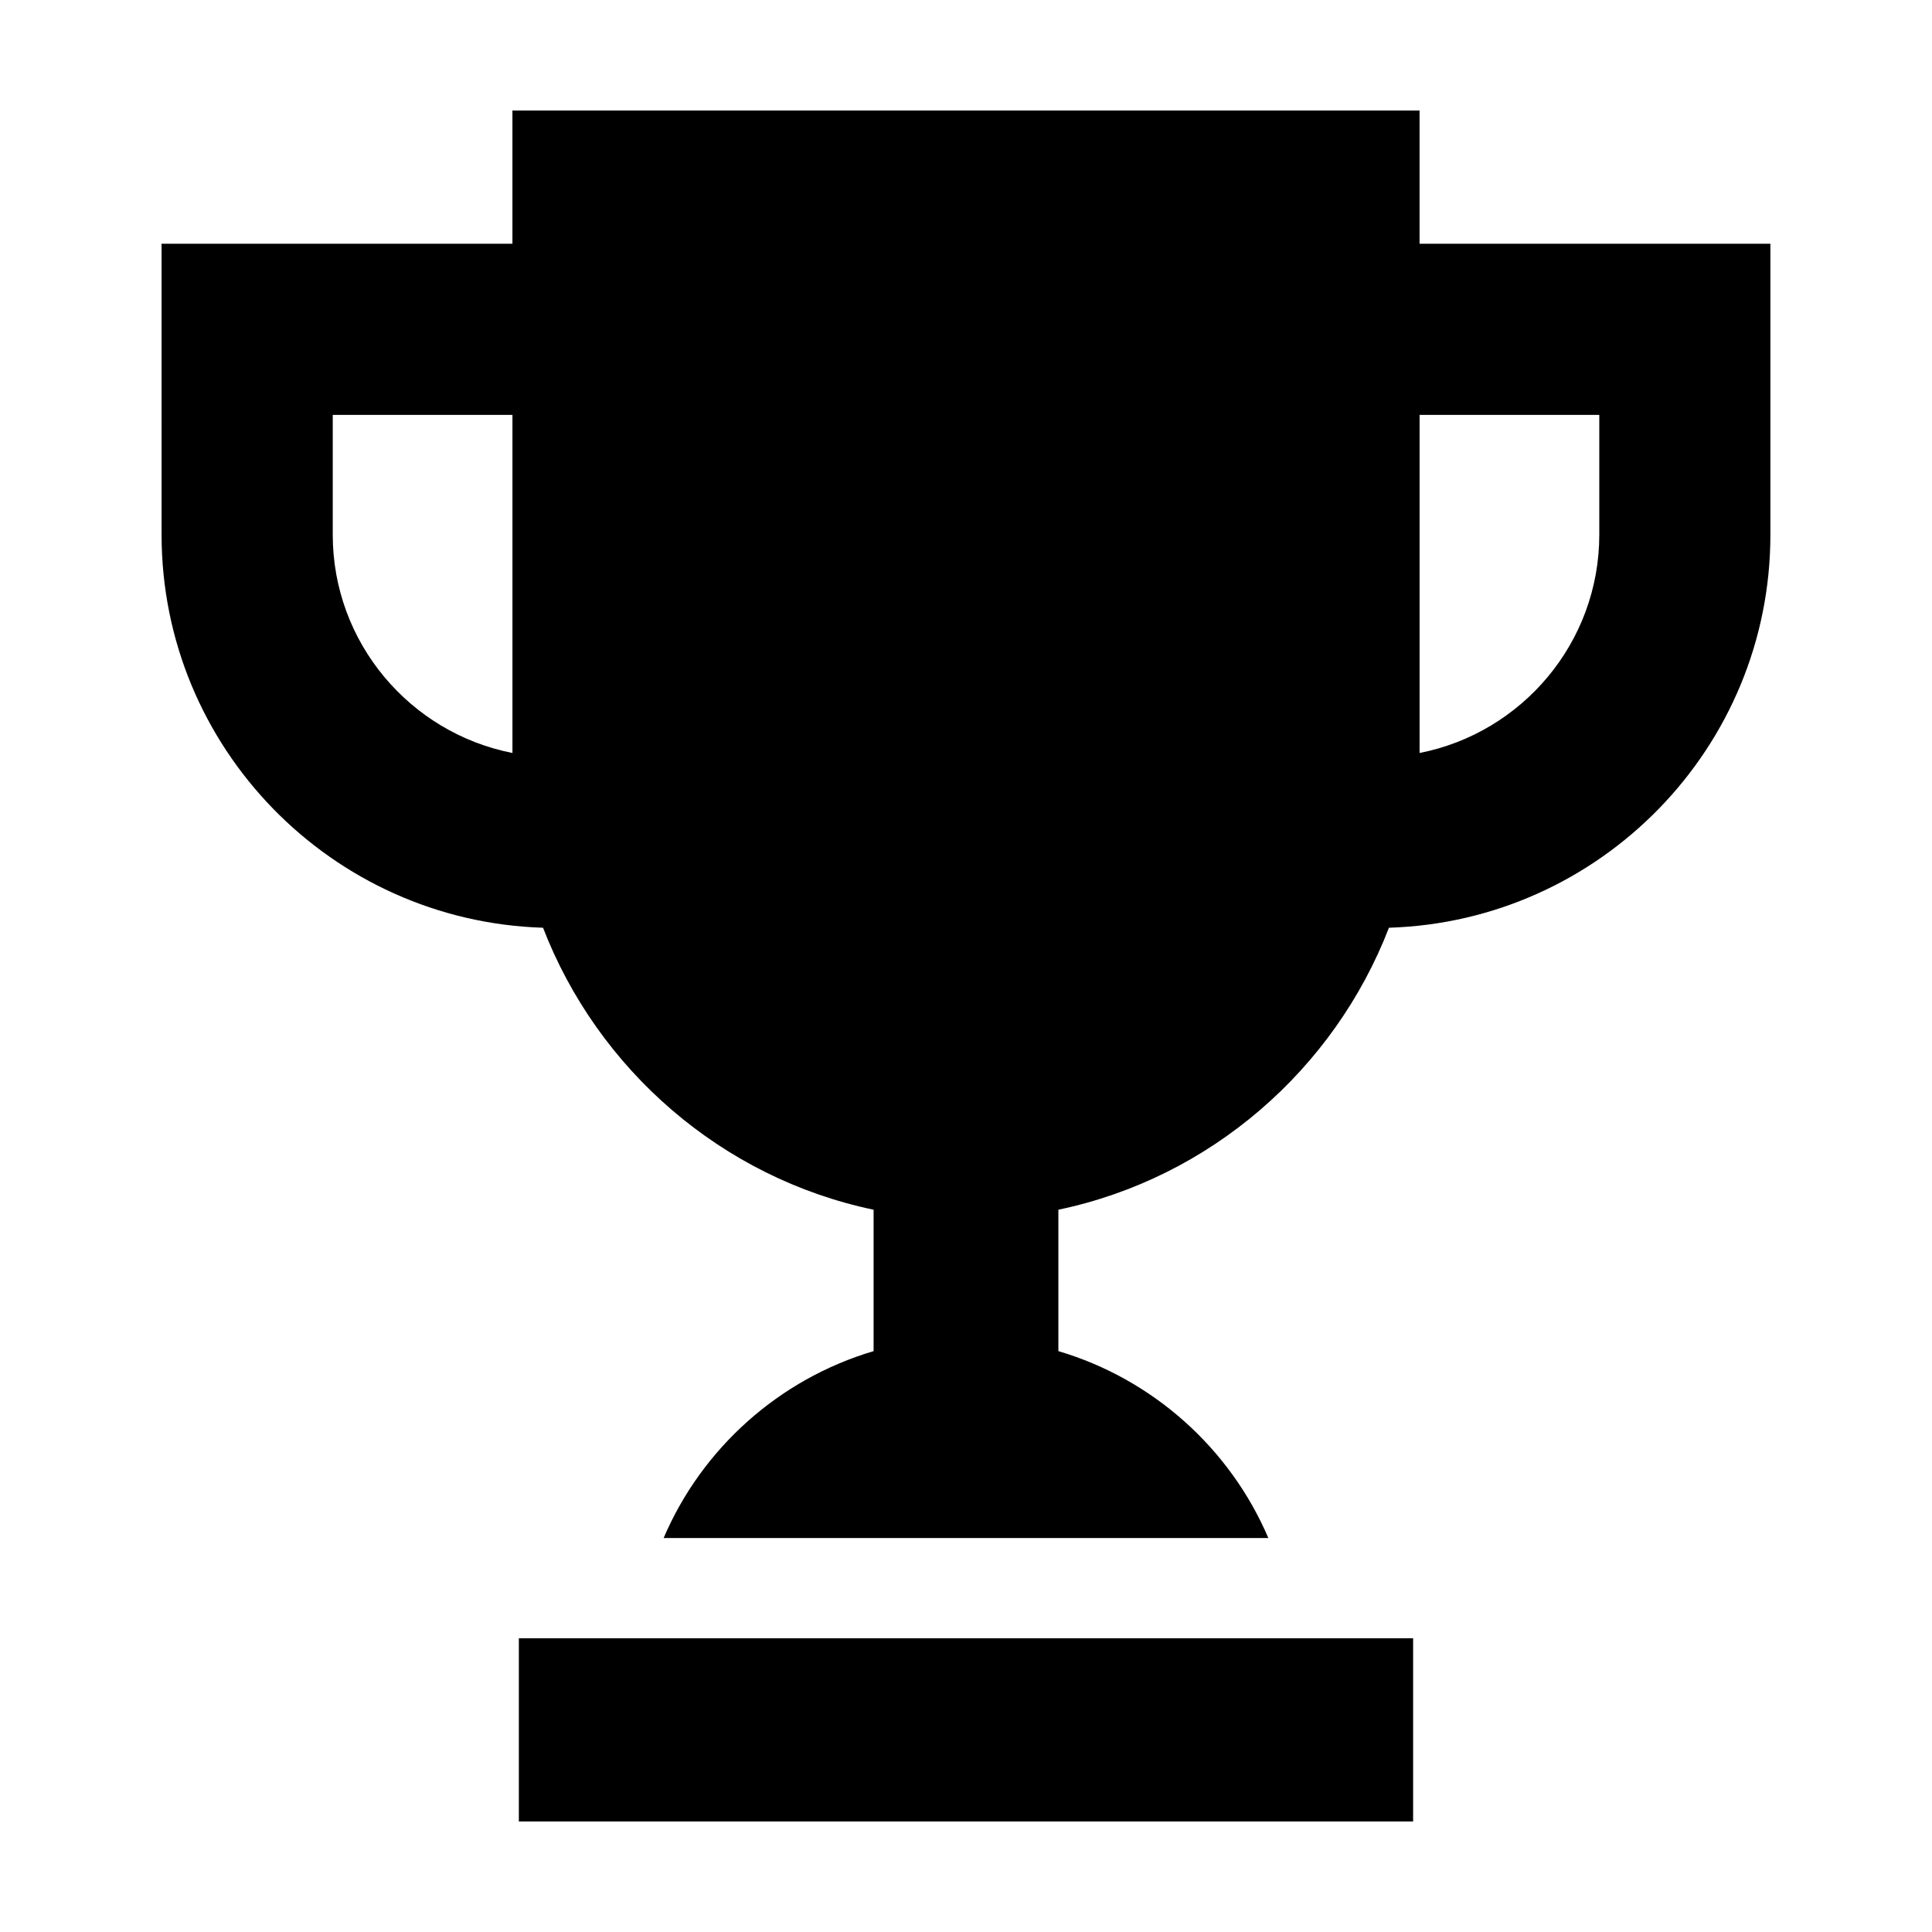 <?xml version="1.0" encoding="UTF-8"?>
<!-- The Best Svg Icon site in the world: iconSvg.co, Visit us! https://iconsvg.co -->
<svg fill="#000000" width="800px" height="800px" version="1.1" viewBox="144 144 512 512" xmlns="http://www.w3.org/2000/svg">
 <g>
  <path d="m186.82 285.7c0 56.438 45.066 102.43 101.09 104.16 14.531 37.633 47.41 66.32 87.602 74.727v37.477c-25.043 7.402-45.5 25.773-55.645 49.535h160.26c-10.148-23.766-30.598-42.137-55.645-49.535v-37.477c40.195-8.41 73.074-37.094 87.602-74.727 56.023-1.727 101.09-47.727 101.09-104.16v-77.113h-92.973v-35.305h-240.4v35.309l-92.984-0.004zm381.01-31.75v31.75c0 28.637-20.523 52.543-47.625 57.848v-89.598zm-335.65 0h47.625v89.598c-27.105-5.305-47.625-29.211-47.625-57.848z"/>
  <path d="m281.5 578.15h236.99v48.562h-236.99z"/>
 </g>
</svg>